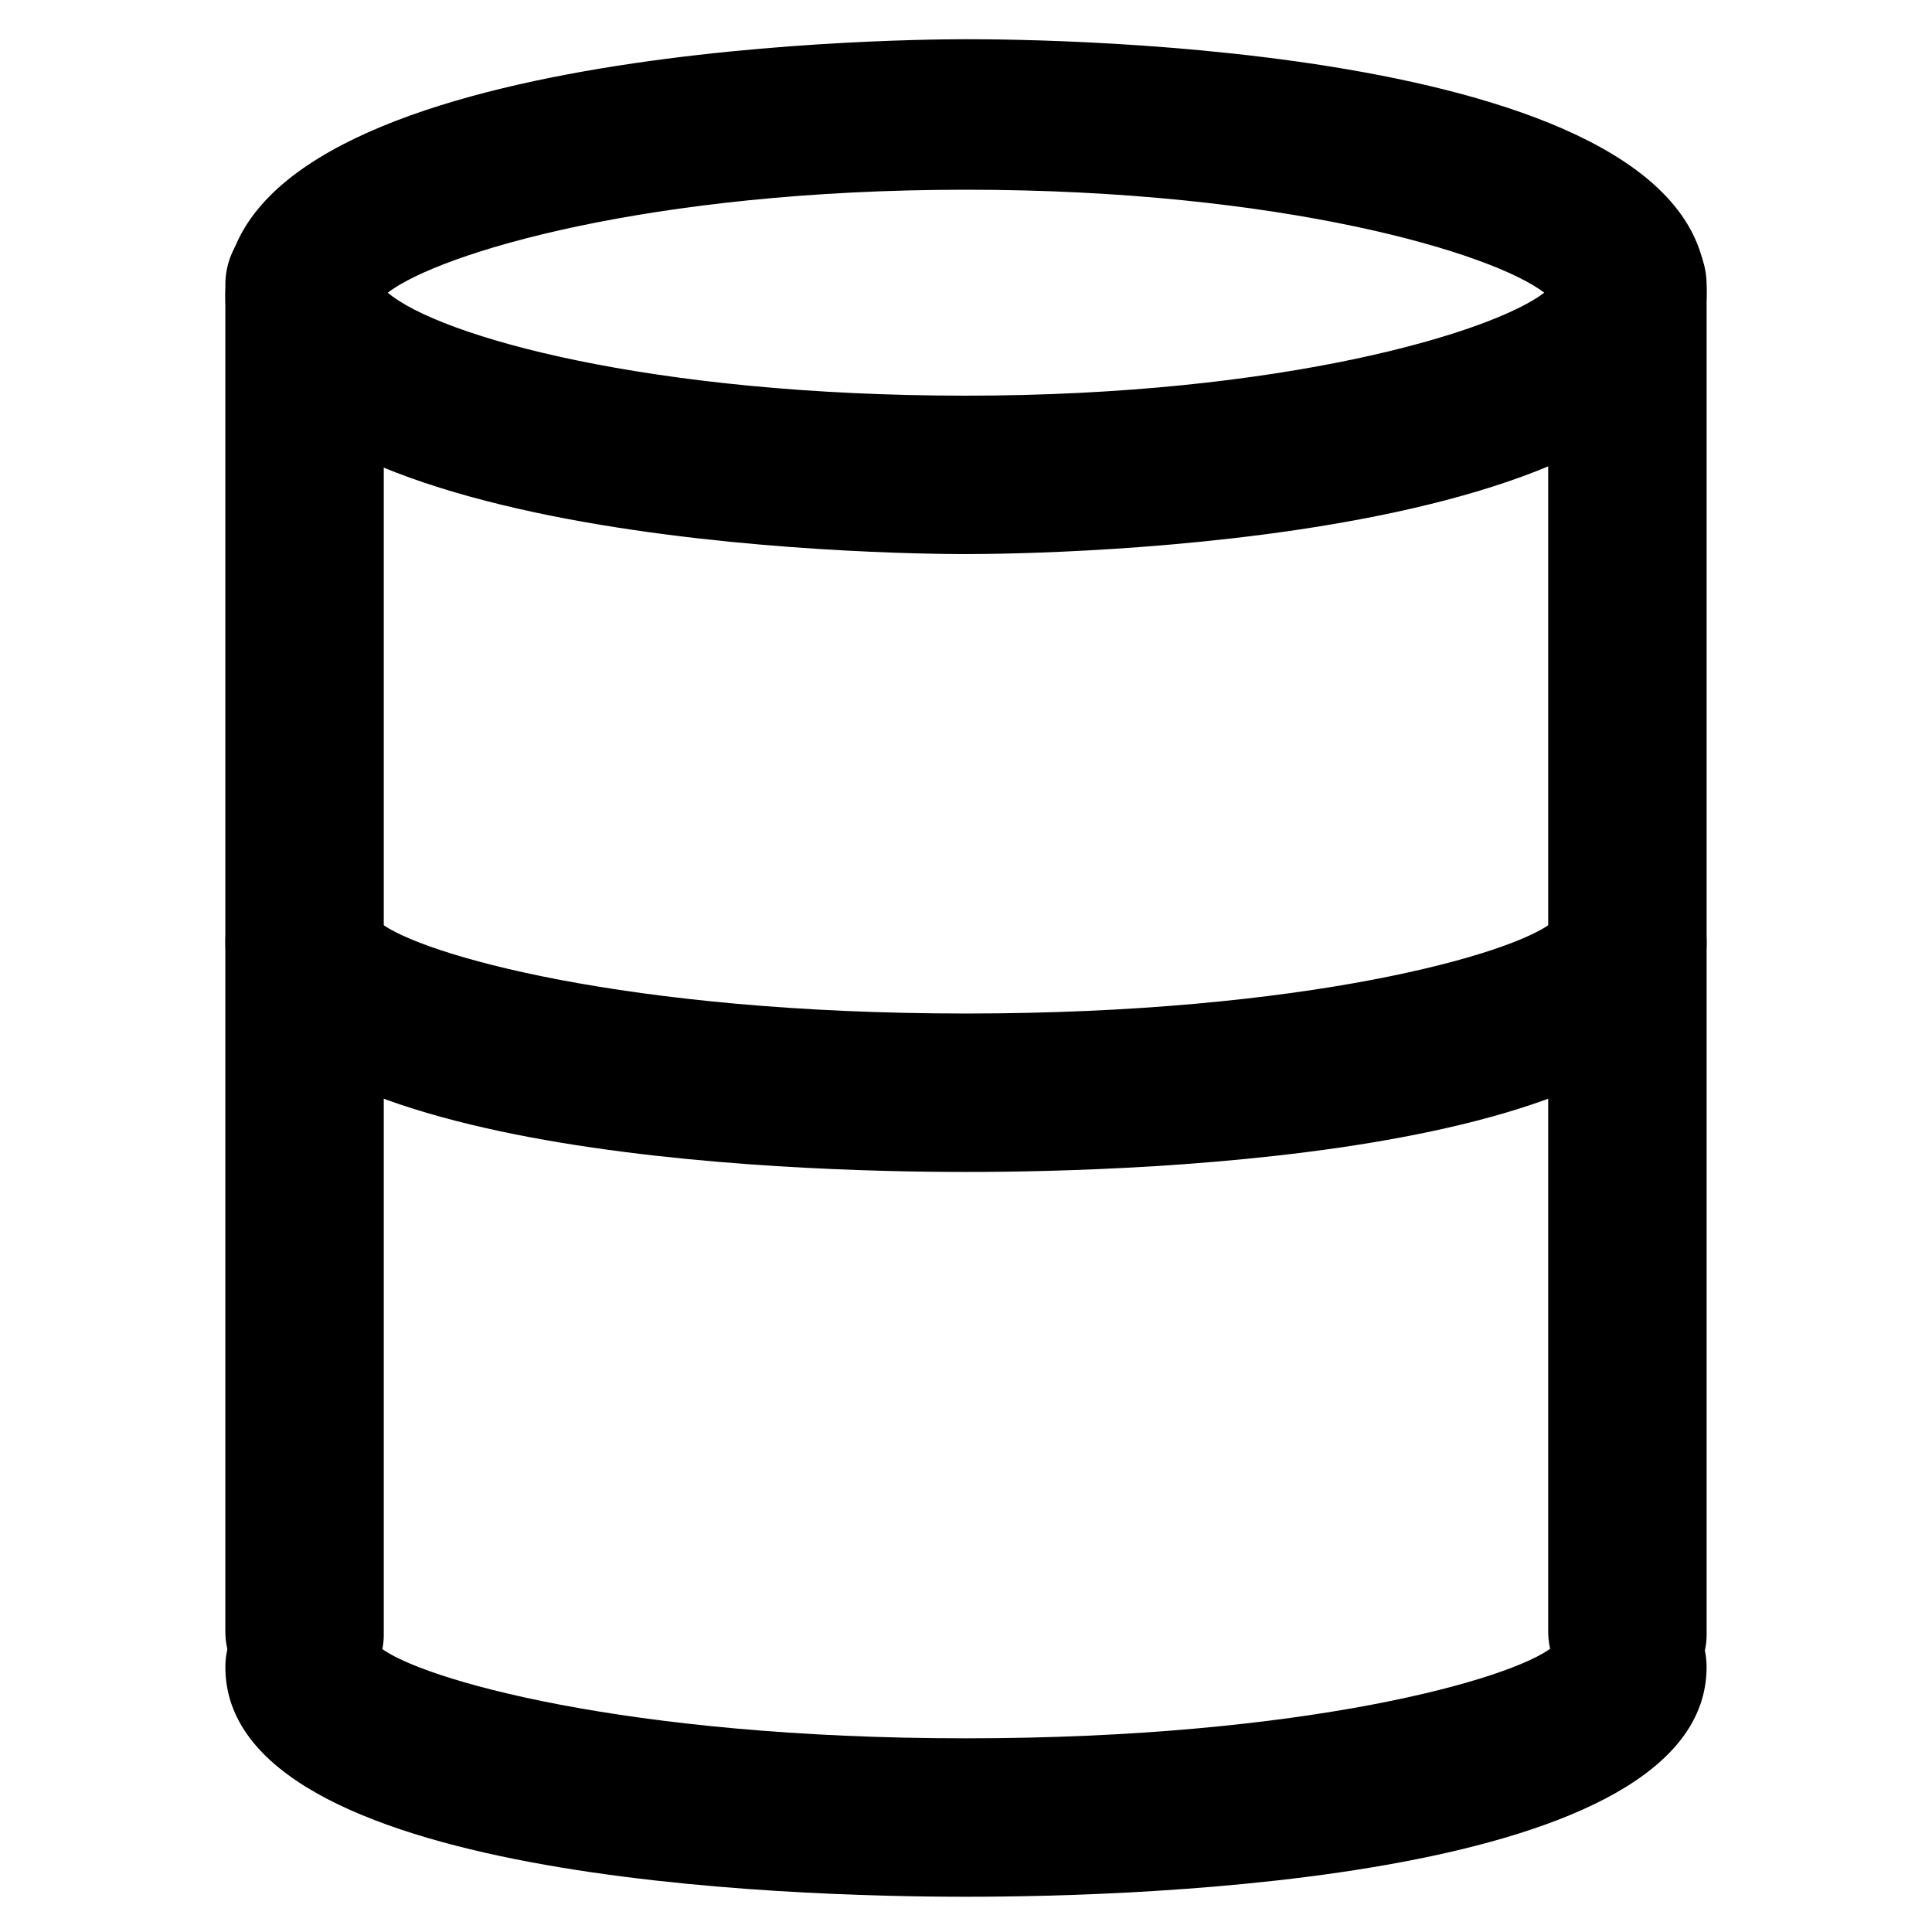 <?xml version="1.0" encoding="UTF-8"?>
<!-- Uploaded to: ICON Repo, www.iconrepo.com, Generator: ICON Repo Mixer Tools -->
<svg fill="#000000" width="800px" height="800px" version="1.1" viewBox="144 144 512 512" xmlns="http://www.w3.org/2000/svg">
 <g>
  <path d="m224.71 597.32c-11.547 0-20.992-9.445-20.992-20.992v-356.87c0-11.547 9.445-20.992 20.992-20.992s20.992 9.445 20.992 20.992v357.91c0 10.5-9.445 19.945-20.992 19.945z"/>
  <path d="m575.28 597.32c-11.547 0-20.992-9.445-20.992-20.992v-356.87c0-11.547 9.445-20.992 20.992-20.992s20.992 9.445 20.992 20.992v357.91c0 10.5-9.445 19.945-20.992 19.945z"/>
  <path d="m400 290.84c-19.941 0-196.28-2.098-196.28-68.223s176.33-68.223 196.28-68.223c19.941-0.004 196.27 1.047 196.27 67.172 0 67.176-176.33 69.273-196.27 69.273zm-153.24-69.273c13.645 11.547 69.273 27.289 153.24 27.289s139.6-16.793 153.24-27.289c-13.645-10.496-69.277-27.289-153.24-27.289-83.969 0-139.6 16.793-153.24 27.289z"/>
  <path d="m400 646.66c-46.184 0-196.28-4.199-196.28-60.879 0-11.547 9.445-20.992 20.992-20.992 9.445 0 17.844 7.348 19.941 15.742 10.496 8.398 65.074 24.141 155.34 24.141s144.84-15.742 155.34-24.141c2.098-9.445 10.496-15.742 19.941-15.742 11.547 0 20.992 9.445 20.992 20.992 0.004 56.68-150.09 60.879-196.27 60.879z"/>
  <path d="m400 454.58c-46.184 0-196.28-4.199-196.28-60.879 0-11.547 9.445-20.992 20.992-20.992 9.445 0 17.844 7.348 19.941 15.742 10.496 8.398 65.074 24.141 155.34 24.141s144.84-15.742 155.34-24.141c2.098-9.445 10.496-15.742 19.941-15.742 11.547 0 20.992 9.445 20.992 20.992 0.004 56.68-150.09 60.879-196.27 60.879z"/>
 </g>
</svg>